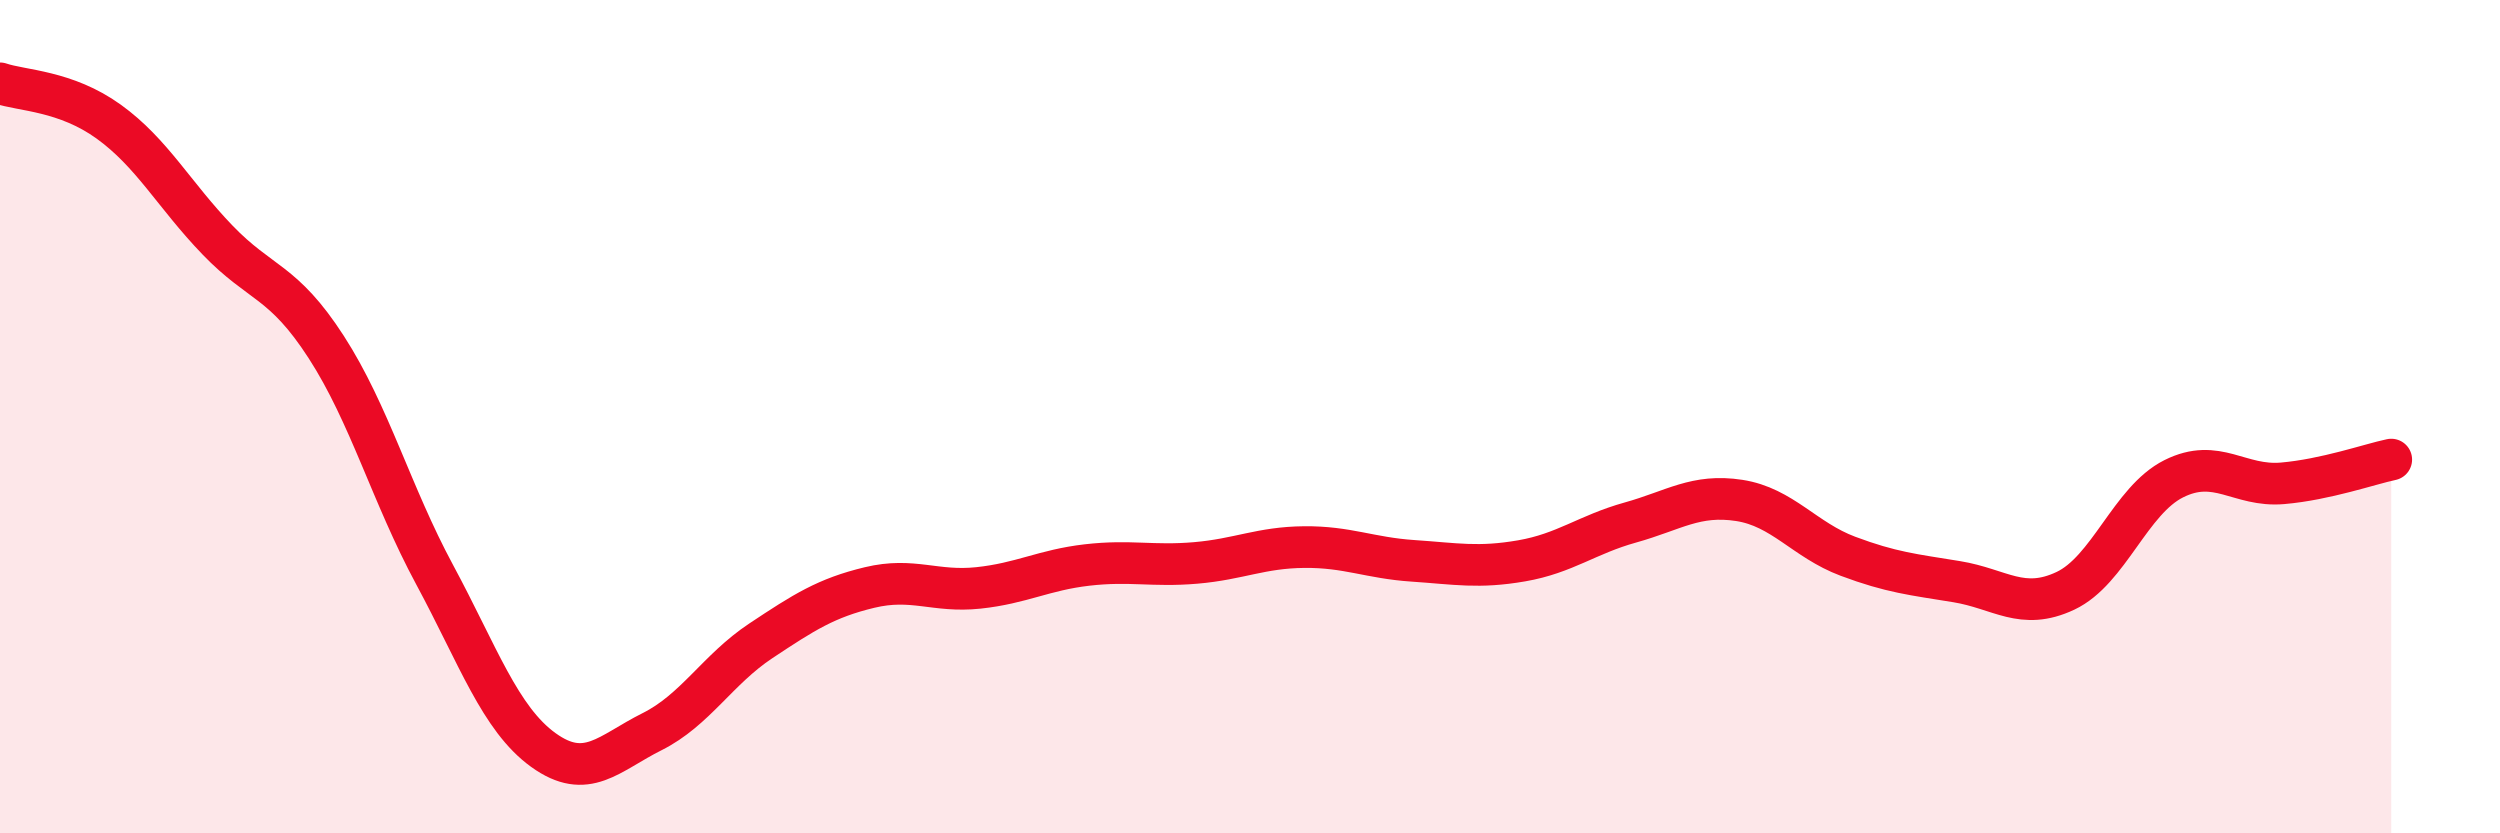 
    <svg width="60" height="20" viewBox="0 0 60 20" xmlns="http://www.w3.org/2000/svg">
      <path
        d="M 0,2 C 0.52,2.18 1.57,2.17 2.61,2.92 C 3.65,3.67 4.18,4.68 5.22,5.76 C 6.26,6.84 6.79,6.72 7.83,8.33 C 8.87,9.94 9.39,11.86 10.43,13.79 C 11.47,15.72 12,17.25 13.04,18 C 14.08,18.75 14.61,18.08 15.65,17.56 C 16.69,17.04 17.22,16.07 18.26,15.38 C 19.3,14.69 19.83,14.35 20.87,14.1 C 21.91,13.85 22.44,14.22 23.48,14.11 C 24.52,14 25.05,13.68 26.09,13.56 C 27.13,13.44 27.66,13.6 28.7,13.51 C 29.74,13.42 30.26,13.14 31.3,13.13 C 32.34,13.12 32.87,13.39 33.91,13.46 C 34.95,13.53 35.48,13.64 36.52,13.46 C 37.56,13.28 38.09,12.83 39.13,12.54 C 40.17,12.25 40.7,11.85 41.74,12.01 C 42.78,12.17 43.31,12.96 44.35,13.35 C 45.39,13.74 45.92,13.79 46.96,13.96 C 48,14.13 48.53,14.67 49.57,14.18 C 50.61,13.69 51.13,12.01 52.17,11.49 C 53.21,10.97 53.74,11.69 54.78,11.6 C 55.82,11.51 56.87,11.14 57.39,11.03L57.39 20L0 20Z"
        fill="#EB0A25"
        opacity="0.1"
        stroke-linecap="round"
        stroke-linejoin="round"
      />
      <path
        d="M 0,2 C 0.52,2.18 1.57,2.17 2.61,2.92 C 3.65,3.67 4.18,4.68 5.22,5.76 C 6.26,6.84 6.79,6.72 7.83,8.33 C 8.87,9.94 9.39,11.86 10.43,13.79 C 11.47,15.72 12,17.25 13.04,18 C 14.08,18.75 14.61,18.08 15.65,17.56 C 16.69,17.04 17.22,16.07 18.26,15.38 C 19.3,14.69 19.83,14.35 20.87,14.1 C 21.91,13.85 22.44,14.22 23.48,14.11 C 24.52,14 25.05,13.68 26.09,13.56 C 27.13,13.44 27.66,13.6 28.7,13.51 C 29.74,13.42 30.26,13.14 31.3,13.13 C 32.34,13.12 32.87,13.39 33.91,13.46 C 34.95,13.53 35.48,13.64 36.52,13.46 C 37.56,13.28 38.09,12.83 39.13,12.54 C 40.17,12.25 40.7,11.85 41.74,12.01 C 42.78,12.17 43.31,12.96 44.35,13.35 C 45.39,13.74 45.92,13.79 46.96,13.96 C 48,14.13 48.53,14.67 49.57,14.18 C 50.61,13.69 51.13,12.01 52.17,11.49 C 53.21,10.97 53.74,11.69 54.78,11.6 C 55.82,11.51 56.87,11.14 57.39,11.03"
        stroke="#EB0A25"
        stroke-width="1"
        fill="none"
        stroke-linecap="round"
        stroke-linejoin="round"
      />
    </svg>
  